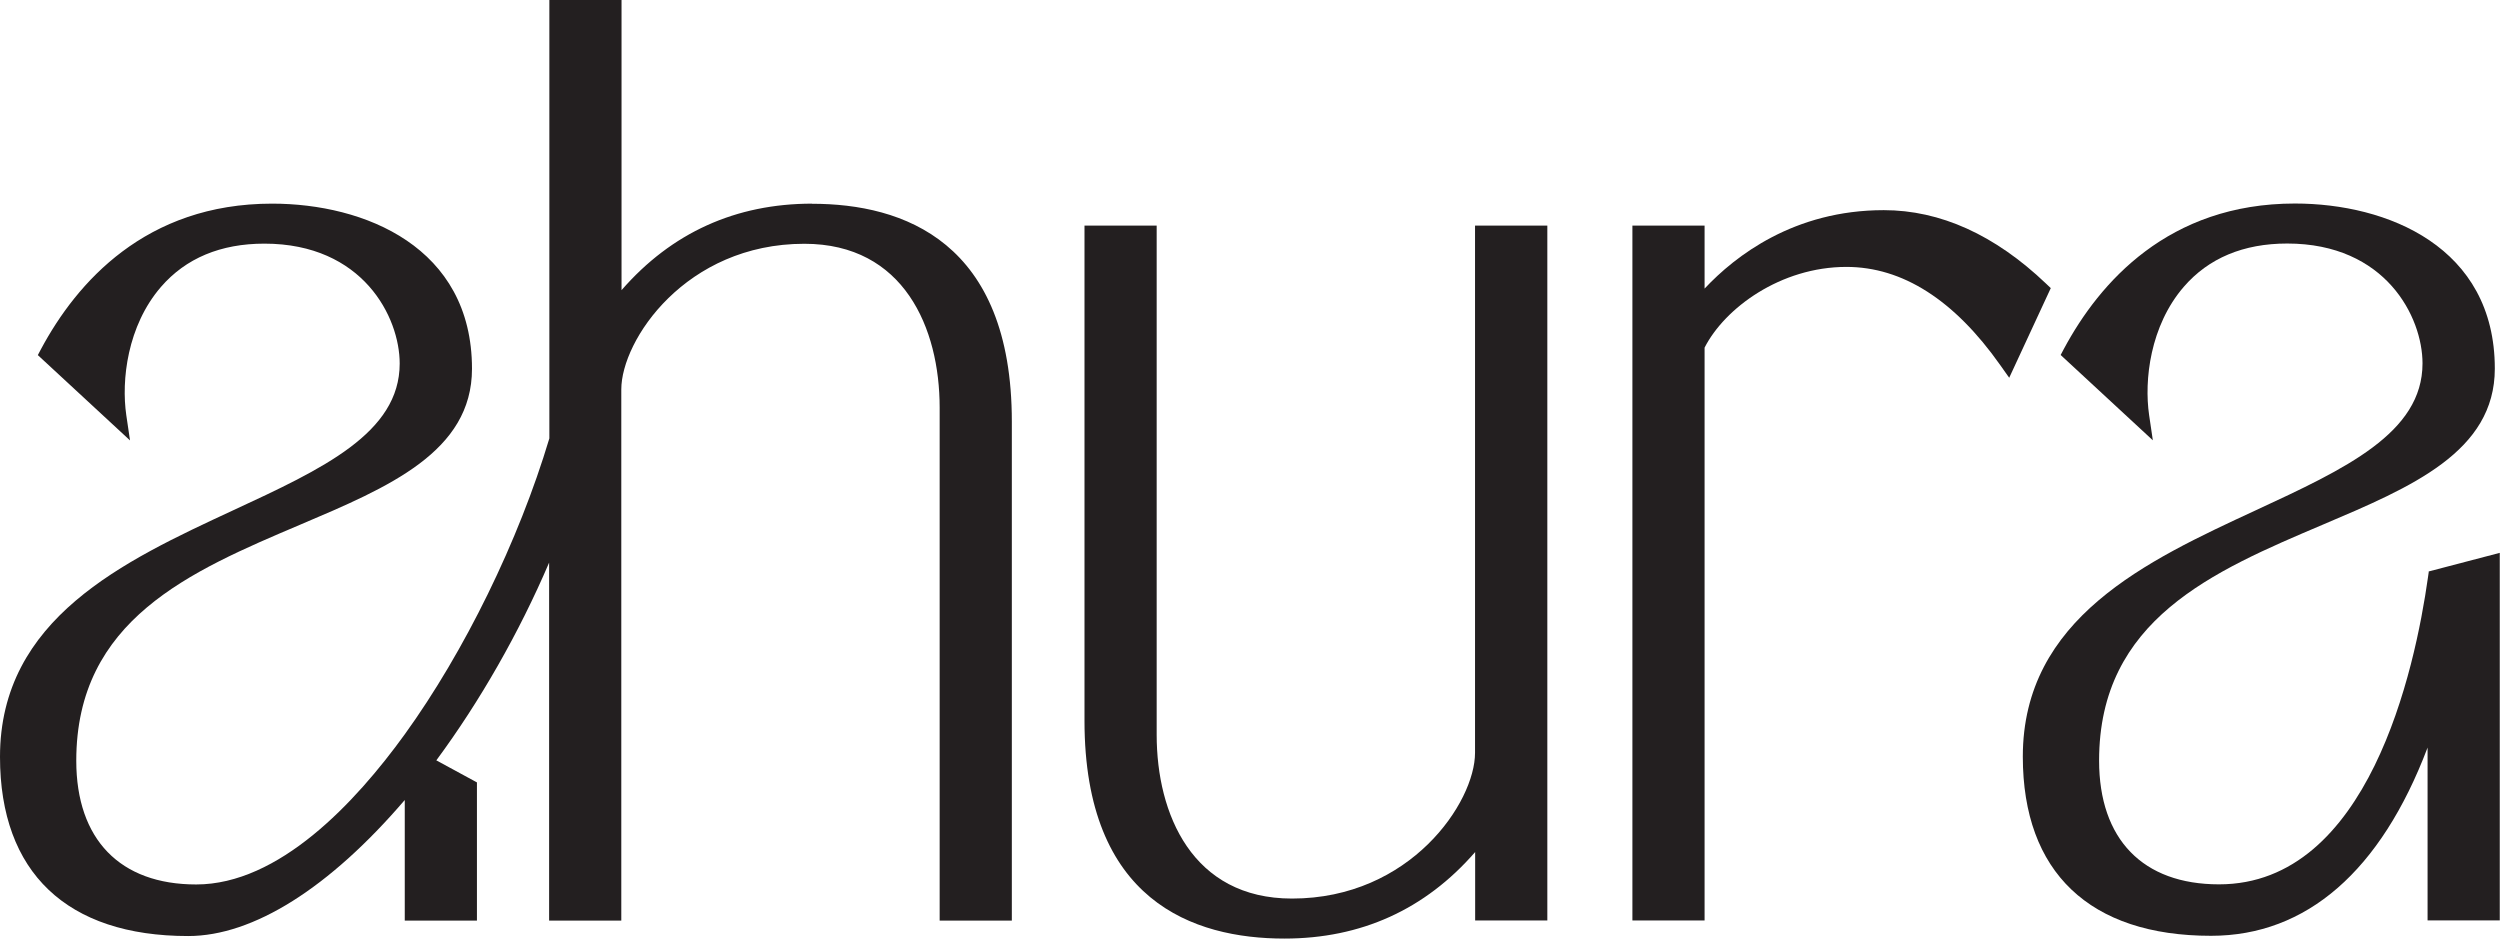 <svg viewBox="0 0 207.47 77.89" xmlns="http://www.w3.org/2000/svg" data-name="Layer 1" id="Layer_1">
  <defs>
    <style>
      .cls-1 {
        fill: #231f20;
      }
    </style>
  </defs>
  <path d="M67.41,16.9c-6.36,0-11.68,2.41-15.83,7.18V0h-5.99v36.38c-2.55,8.52-7.04,17.69-12,24.56-4.11,5.69-10.45,12.46-17.31,12.46-6.32,0-9.95-3.74-9.95-10.27,0-11.7,9.45-15.71,18.59-19.59,7.33-3.11,14.25-6.04,14.25-12.94,0-10.11-8.93-13.7-16.59-13.7-10.5,0-16.22,6.56-19.17,12.06l-.27.51,7.65,7.08-.31-2.1c-.42-2.88.08-7.4,2.88-10.64,2.06-2.38,4.95-3.59,8.58-3.59,8.18,0,11.23,6.1,11.23,9.95,0,5.77-6.4,8.74-13.82,12.18C10.28,46.56,0,51.33,0,62.81c0,9.59,5.55,14.87,15.62,14.87,5.39,0,11.72-3.99,17.97-11.29v10.01h5.99v-11.47l-3.37-1.83c3.62-4.9,6.87-10.59,9.36-16.41v29.71h5.99v-44.08c0-4.1,5.36-12.09,15.19-12.09,8.28,0,11.23,7.02,11.23,13.59v42.58h5.99v-41.41c0-14.95-9.02-18.08-16.58-18.08Z" class="cls-1"></path>
  <path d="M122.41,18.72v43.76c0,4.1-5.36,12.09-15.19,12.09-8.28,0-11.23-7.02-11.23-13.59V18.72h-5.99v41.09c0,14.95,9.02,18.08,16.59,18.08,6.36,0,11.68-2.41,15.83-7.18v5.68h5.99V18.72h-5.99Z" class="cls-1"></path>
  <path d="M169.79,23.53c-4.24-4.04-8.77-6.09-13.46-6.09-7.44,0-12.33,3.8-14.87,6.51v-5.23h-5.99v57.67h5.99V28.85c1.67-3.28,6.31-6.7,11.77-6.7,4.65,0,8.95,2.74,12.76,8.14l.75,1.06,3.45-7.44-.39-.37Z" class="cls-1"></path>
  <path d="M201.56,47.44l-.07.49c-1.08,7.66-4.94,25.46-17.34,25.46-6.32,0-9.95-3.74-9.95-10.27,0-11.7,9.45-15.71,18.59-19.59,7.33-3.11,14.25-6.04,14.25-12.94,0-10.11-8.93-13.7-16.59-13.7-10.5,0-16.22,6.56-19.17,12.06l-.27.51,7.65,7.08-.31-2.1c-.42-2.88.08-7.4,2.88-10.64,2.06-2.38,4.95-3.59,8.58-3.59,8.18,0,11.23,6.1,11.23,9.95,0,5.77-6.4,8.74-13.82,12.18-9.07,4.2-19.35,8.97-19.35,20.45,0,9.59,5.55,14.87,15.62,14.87,7.93,0,14.09-5.38,17.97-15.62v14.34h5.99v-30.5l-5.92,1.55Z" class="cls-1"></path>
</svg>